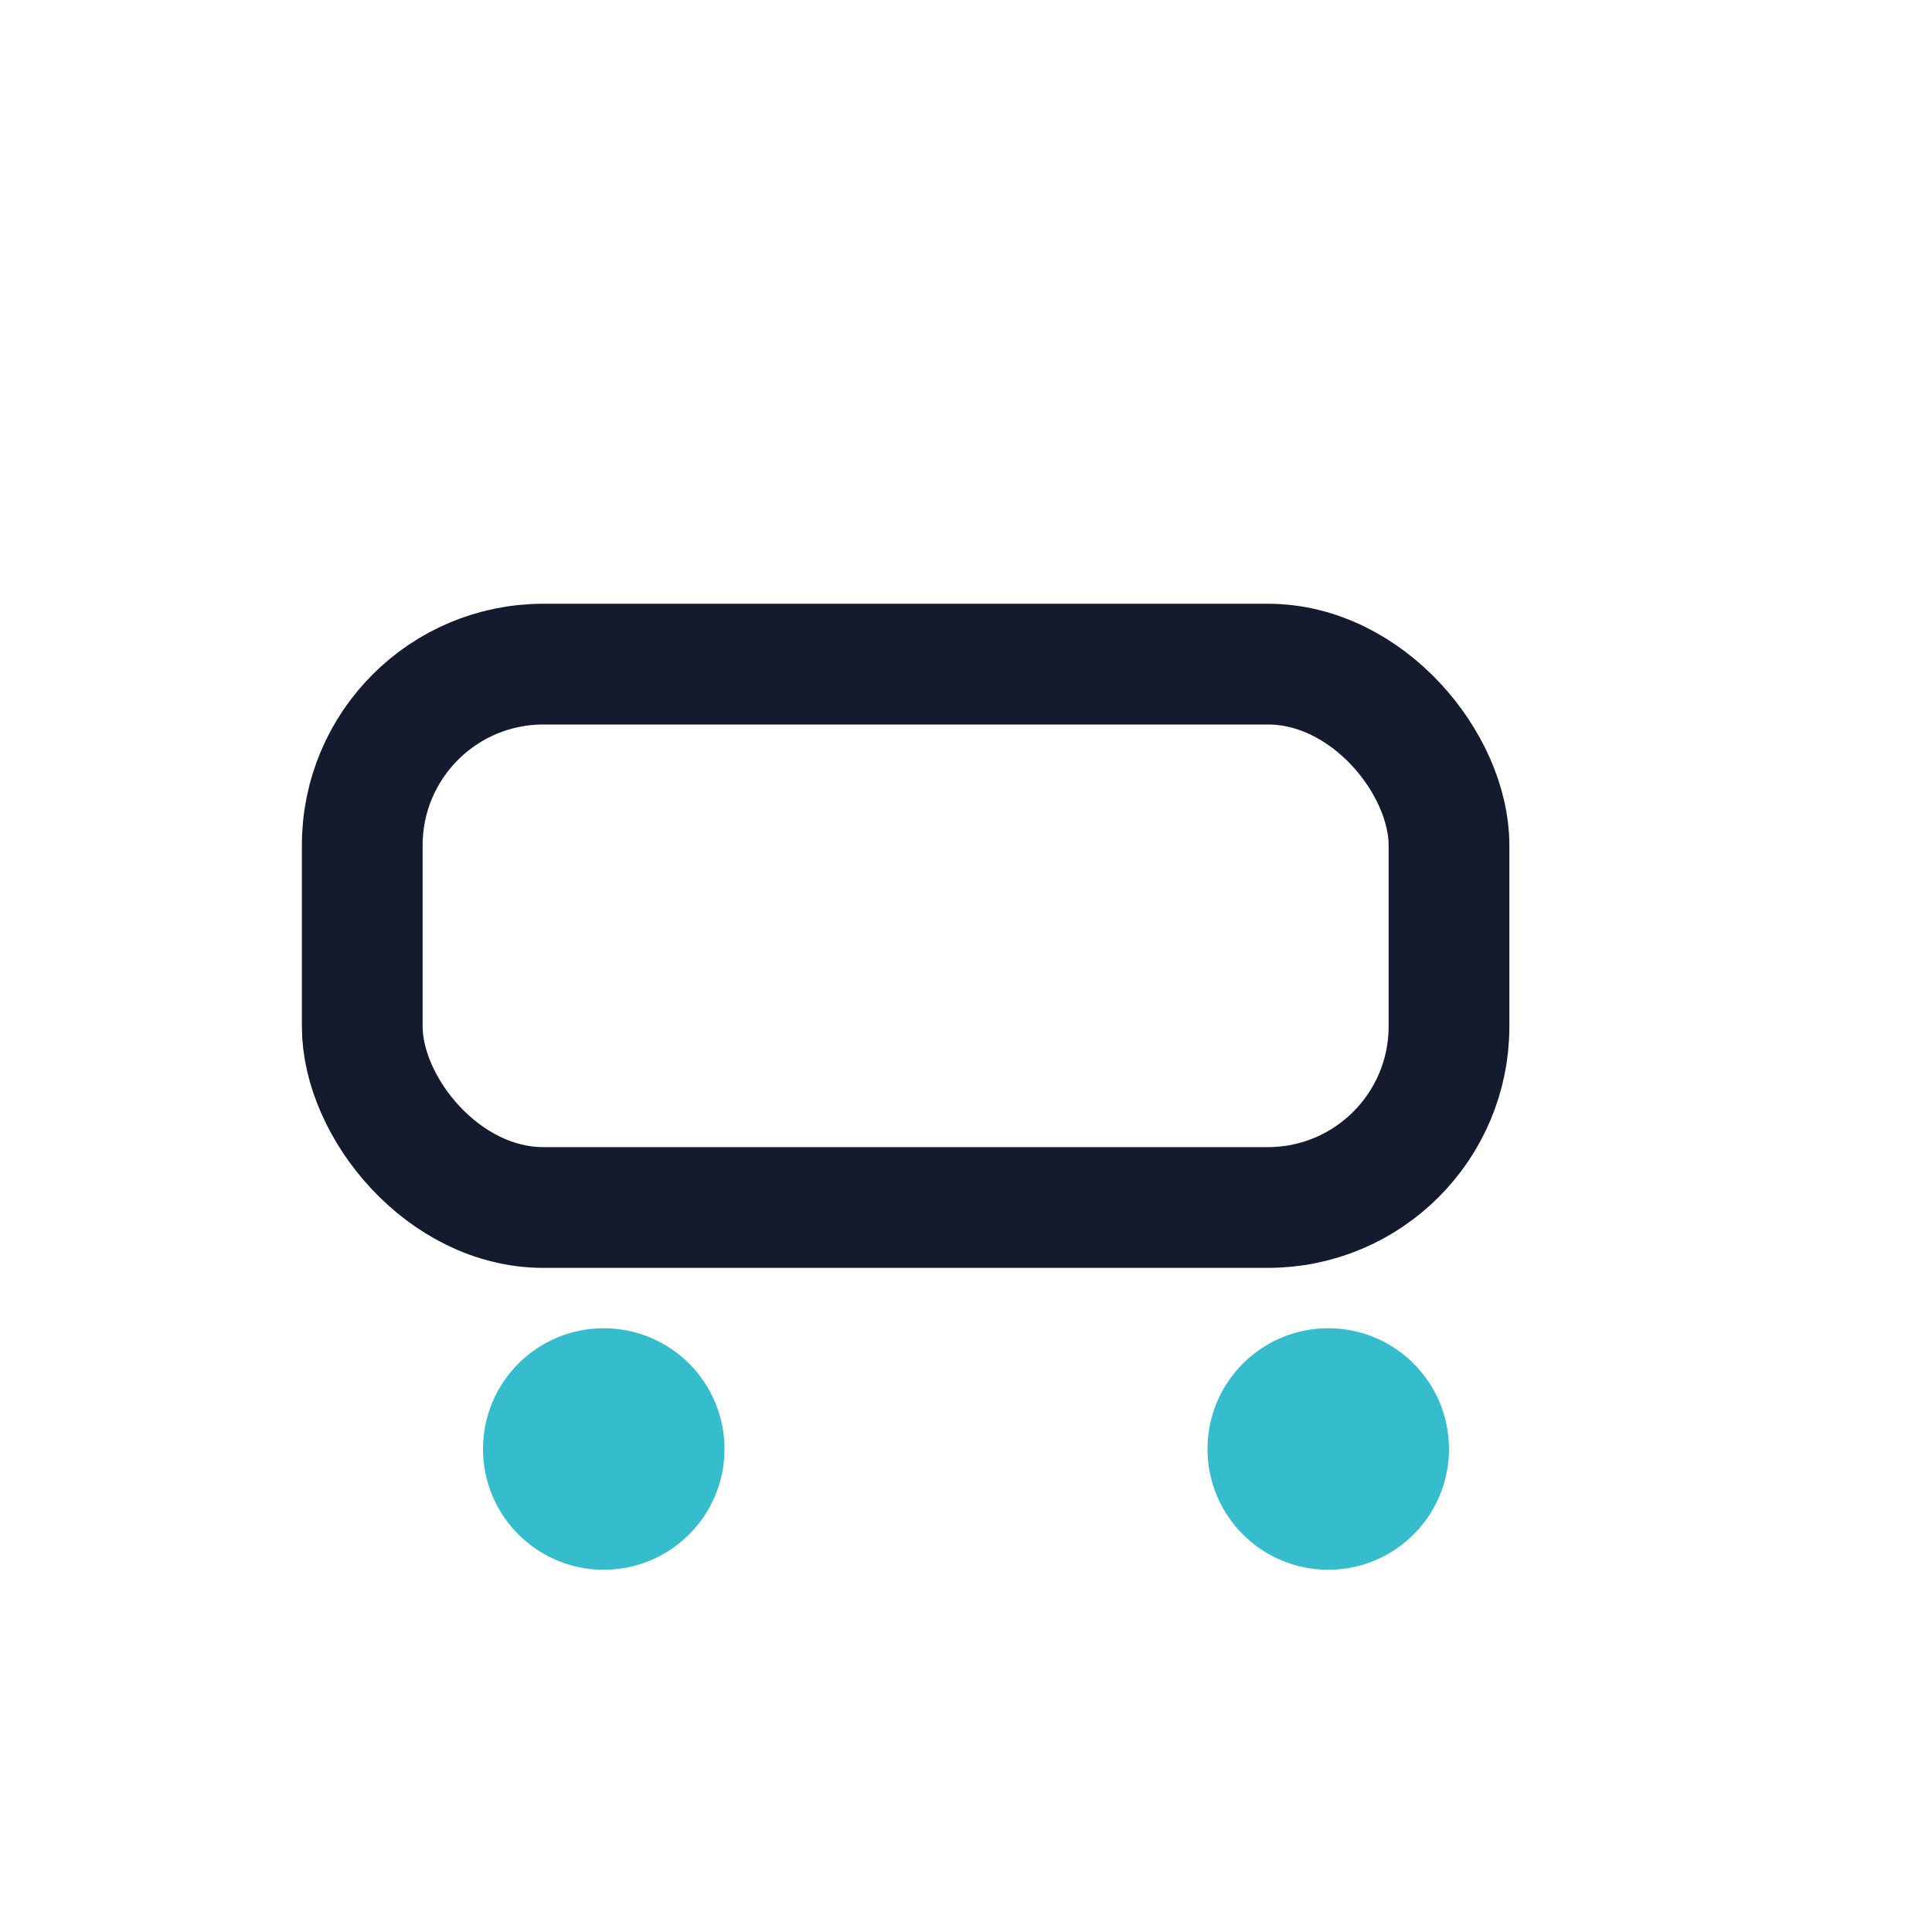 <?xml version="1.0" encoding="UTF-8"?>
<svg xmlns="http://www.w3.org/2000/svg" width="32" height="32" viewBox="0 0 32 32"><rect x="6" y="11" width="18" height="9" rx="3" fill="none" stroke="#151B2F" stroke-width="2"/><circle cx="10" cy="24" r="2" fill="#35BCCD"/><circle cx="22" cy="24" r="2" fill="#35BCCD"/></svg>